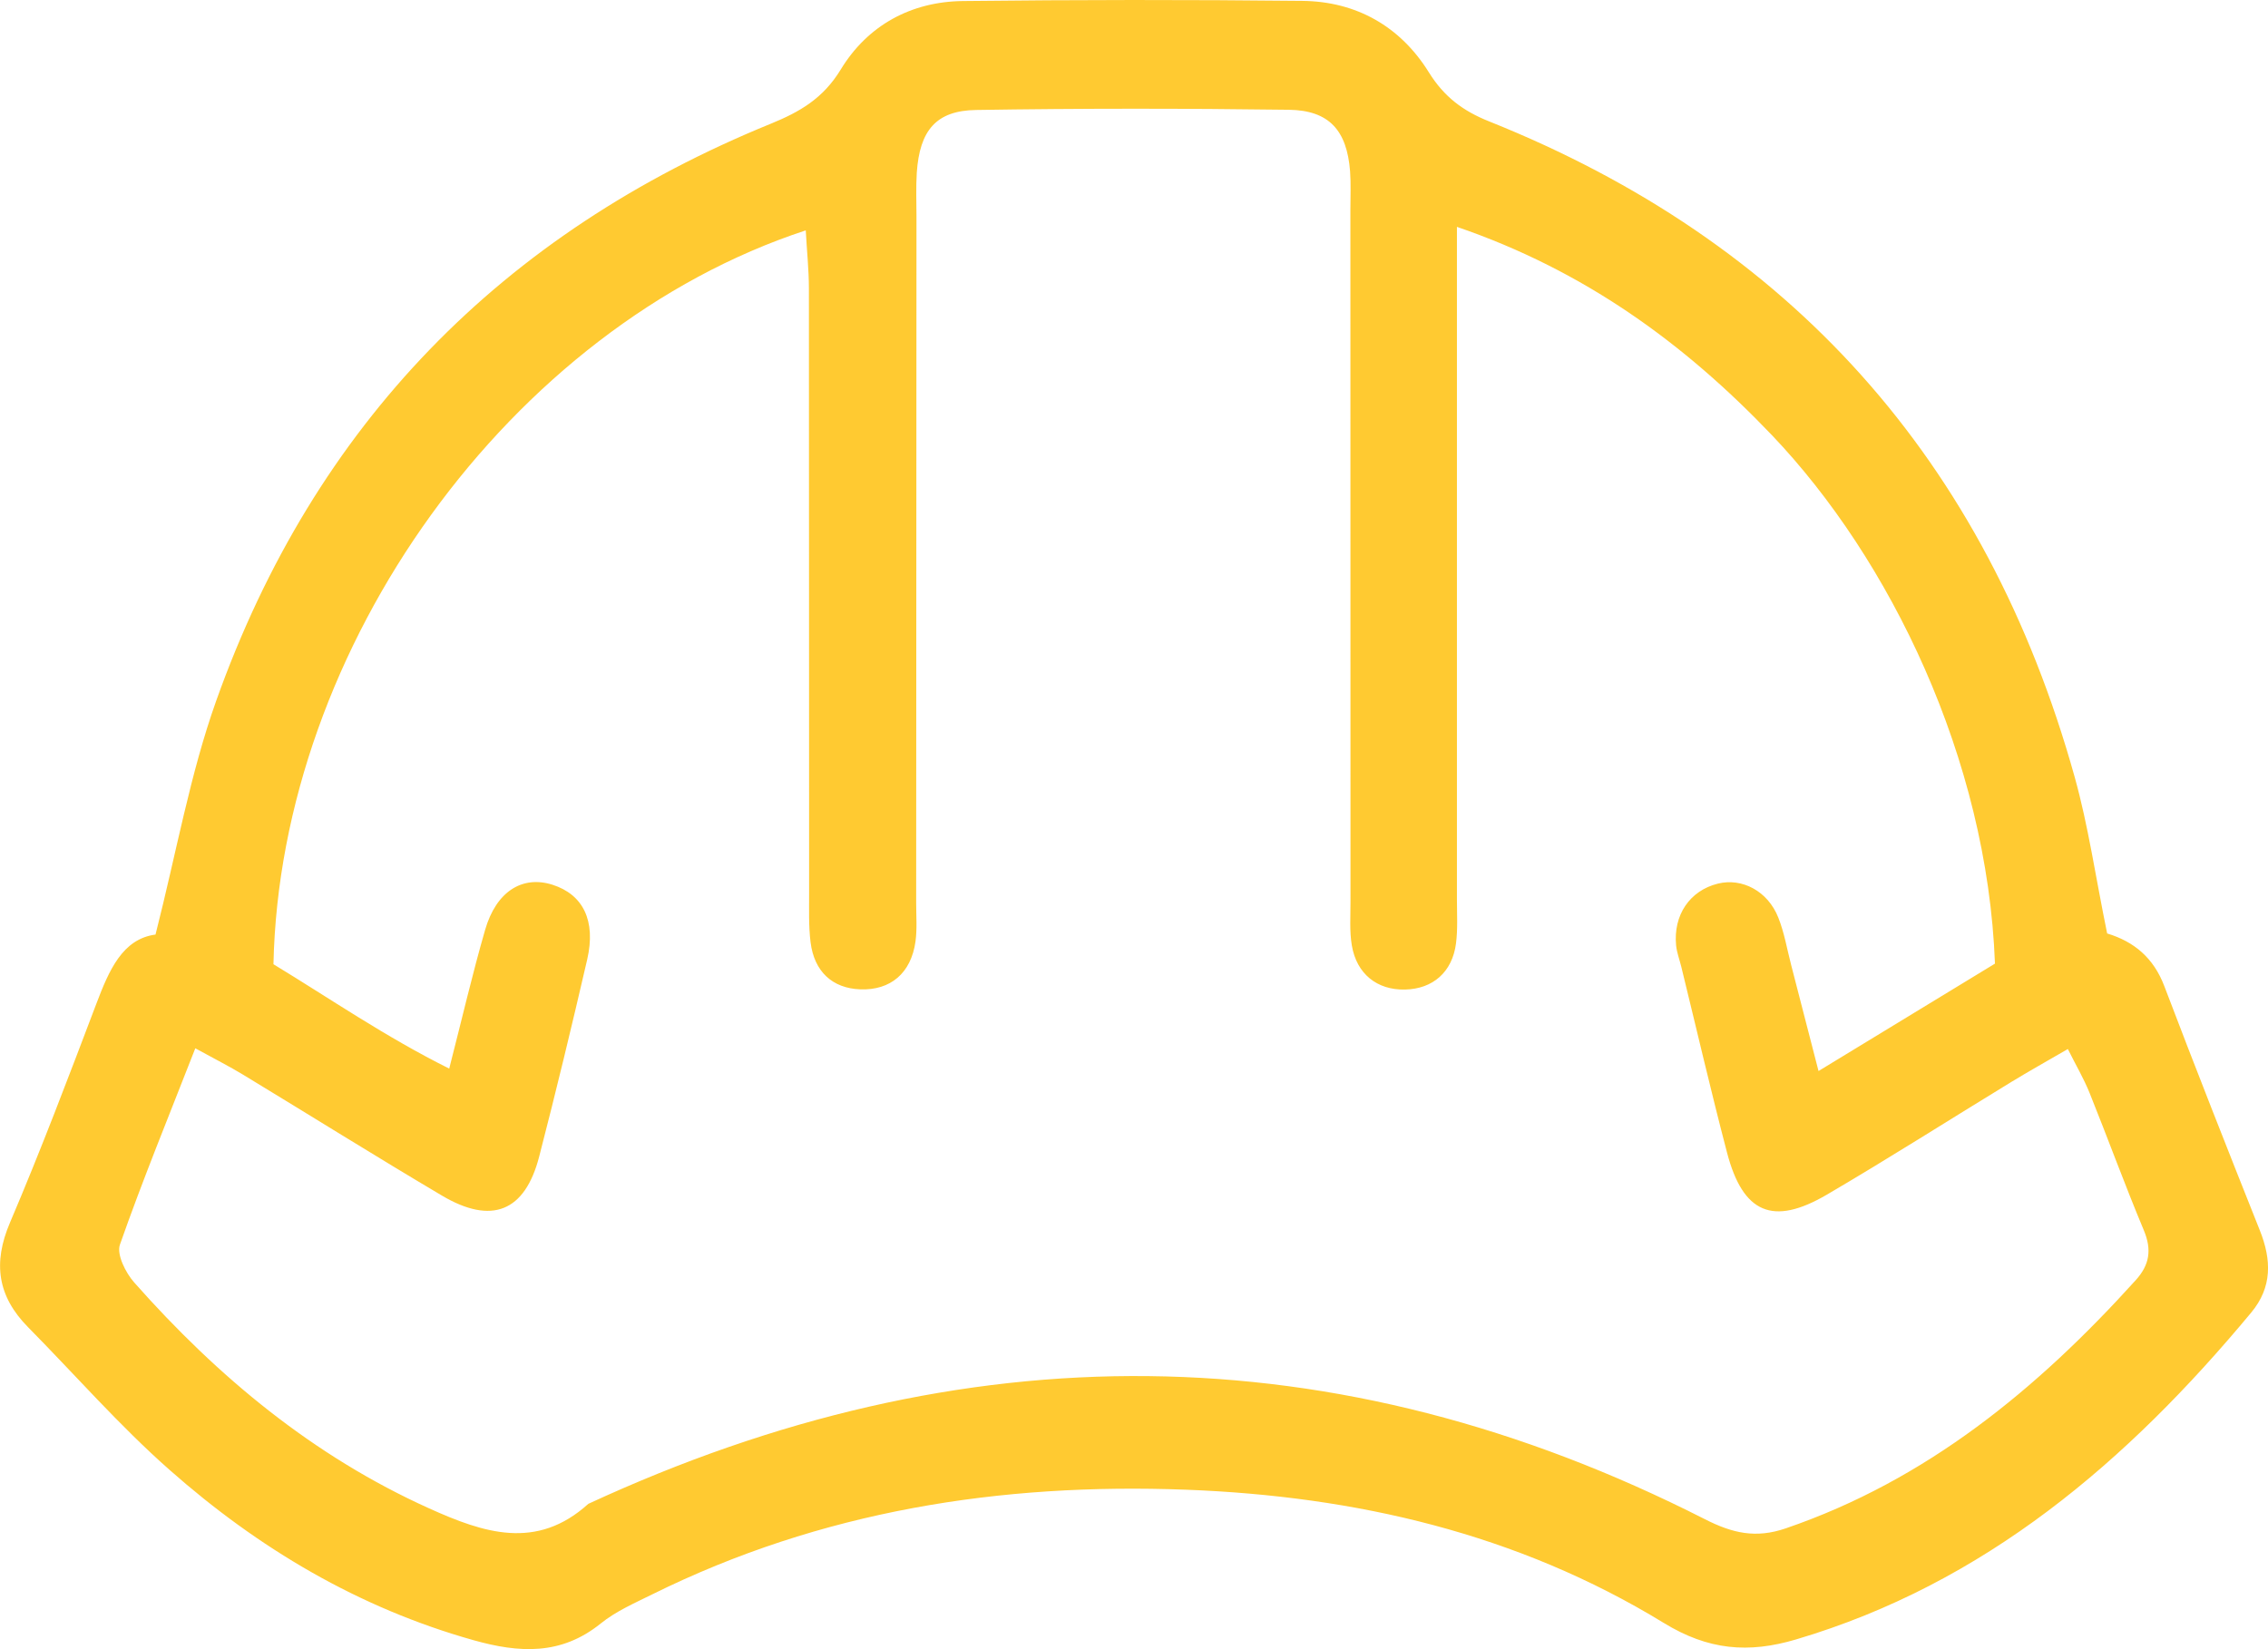 <svg width="44" height="32" viewBox="0 0 44 32" fill="none" xmlns="http://www.w3.org/2000/svg">
<g clip-path="url(#clip0_22_1981)">
<path d="M40.877 18.112C41.404 18.27 41.78 18.588 41.987 19.131C42.59 20.718 43.214 22.298 43.842 23.875C44.069 24.445 44.085 24.975 43.674 25.469C41.27 28.361 38.507 30.726 34.845 31.811C33.919 32.086 33.14 32.02 32.276 31.49C29.437 29.754 26.297 29.031 23.011 28.906C19.406 28.77 15.93 29.316 12.657 30.935C12.313 31.106 11.949 31.263 11.654 31.502C10.883 32.124 10.072 32.075 9.187 31.826C6.958 31.199 5.013 30.045 3.288 28.52C2.317 27.663 1.457 26.677 0.544 25.752C-0.044 25.156 -0.144 24.512 0.195 23.72C0.791 22.322 1.33 20.898 1.869 19.477C2.115 18.828 2.375 18.219 3.017 18.134C3.424 16.535 3.687 15.022 4.194 13.599C6.108 8.222 9.752 4.521 14.953 2.401C15.514 2.172 15.968 1.912 16.31 1.35C16.832 0.491 17.676 0.031 18.681 0.02C20.876 -0.005 23.072 -0.007 25.267 0.017C26.309 0.028 27.165 0.509 27.72 1.403C28.017 1.881 28.384 2.153 28.886 2.354C34.724 4.689 38.532 8.922 40.248 15.072C40.514 16.023 40.653 17.01 40.879 18.11L40.877 18.112ZM5.304 18.709C6.393 19.37 7.471 20.115 8.715 20.735C8.968 19.749 9.167 18.888 9.412 18.041C9.627 17.298 10.133 16.982 10.717 17.167C11.312 17.356 11.565 17.864 11.392 18.617C11.097 19.895 10.789 21.171 10.461 22.439C10.185 23.511 9.54 23.772 8.572 23.198C7.277 22.431 5.999 21.631 4.711 20.85C4.449 20.691 4.176 20.554 3.789 20.341C3.274 21.661 2.767 22.895 2.326 24.152C2.26 24.343 2.438 24.698 2.604 24.885C4.23 26.722 6.082 28.256 8.325 29.268C9.384 29.746 10.409 30.09 11.414 29.18C18.681 25.818 25.907 25.834 33.075 29.478C33.61 29.75 34.061 29.856 34.644 29.656C37.372 28.722 39.521 26.958 41.434 24.84C41.701 24.545 41.75 24.253 41.591 23.872C41.222 22.991 40.895 22.092 40.538 21.205C40.426 20.928 40.273 20.668 40.117 20.355C39.685 20.606 39.351 20.792 39.025 20.991C37.829 21.721 36.647 22.475 35.438 23.183C34.395 23.793 33.814 23.542 33.506 22.369C33.192 21.17 32.912 19.96 32.617 18.756C32.583 18.619 32.531 18.483 32.517 18.344C32.46 17.753 32.784 17.281 33.326 17.146C33.796 17.029 34.295 17.289 34.499 17.803C34.616 18.096 34.669 18.416 34.749 18.724C34.916 19.366 35.08 20.006 35.28 20.782C36.509 20.034 37.63 19.351 38.703 18.698C38.554 14.72 36.666 10.847 34.377 8.445C32.673 6.659 30.735 5.248 28.265 4.402C28.265 4.96 28.265 5.347 28.265 5.733C28.265 9.64 28.265 13.548 28.265 17.455C28.265 17.739 28.283 18.027 28.247 18.306C28.175 18.863 27.797 19.19 27.256 19.201C26.718 19.213 26.319 18.899 26.226 18.345C26.179 18.069 26.201 17.779 26.2 17.495C26.199 13.019 26.199 8.544 26.198 4.067C26.198 3.818 26.21 3.569 26.192 3.322C26.13 2.531 25.787 2.141 25.005 2.13C22.982 2.103 20.959 2.102 18.938 2.134C18.16 2.145 17.842 2.531 17.786 3.35C17.768 3.633 17.78 3.919 17.78 4.202C17.778 8.642 17.776 13.083 17.774 17.523C17.774 17.771 17.794 18.024 17.761 18.268C17.675 18.885 17.275 19.219 16.689 19.197C16.152 19.177 15.796 18.856 15.725 18.281C15.686 17.966 15.698 17.644 15.697 17.324C15.694 13.417 15.697 9.509 15.693 5.602C15.693 5.233 15.653 4.866 15.632 4.47C9.89 6.354 5.437 12.556 5.305 18.709H5.304Z" fill="#FFCA31"/>
</g>
<defs>
<clipPath id="clip0_22_1981">
<rect width="44" height="32" fill="white"/>
</clipPath>
</defs>
</svg>
